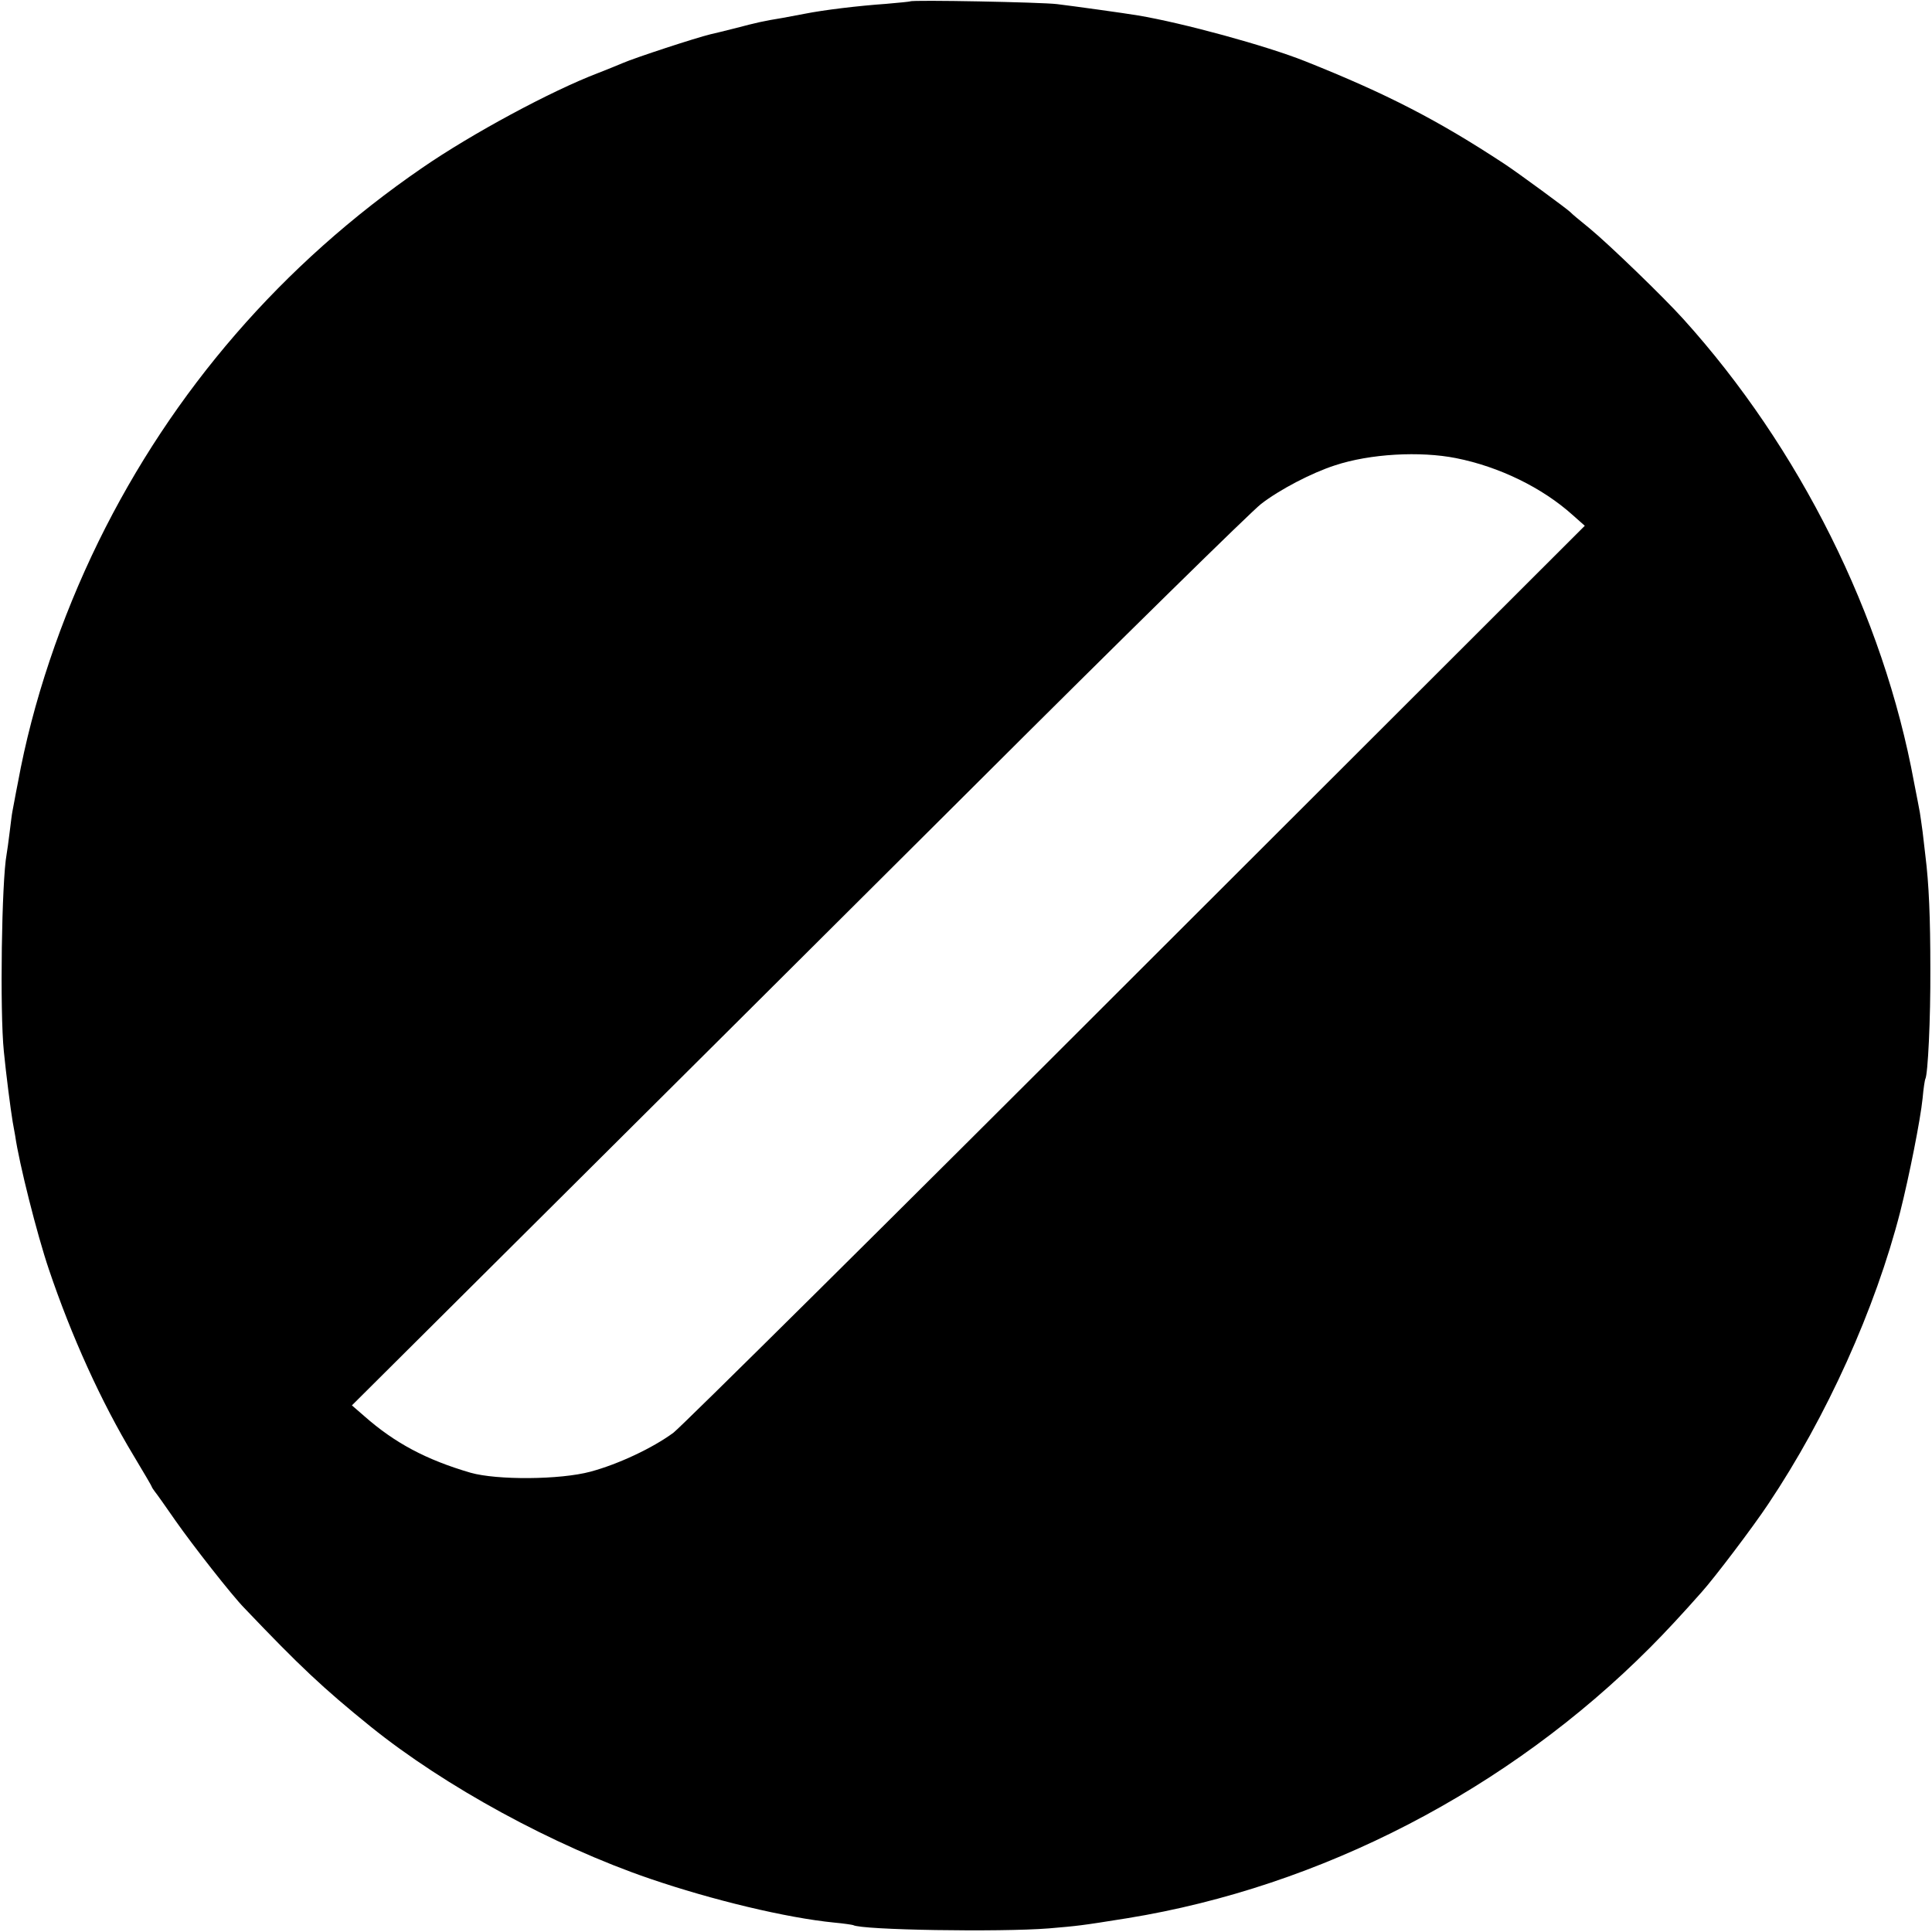 <?xml version="1.0" standalone="no"?>
<!DOCTYPE svg PUBLIC "-//W3C//DTD SVG 20010904//EN"
 "http://www.w3.org/TR/2001/REC-SVG-20010904/DTD/svg10.dtd">
<svg version="1.0" xmlns="http://www.w3.org/2000/svg"
 width="700pt" height="700pt" viewBox="0 0 700 700"
 preserveAspectRatio="xMidYMid meet">
<g transform="translate(0,700) scale(0.1,-0.1)"
fill="#000000" stroke="none">
<path d="M3298 6995 c-2 -1 -41 -5 -88 -9 -100 -7 -225 -22 -295 -36 -27 -5
-63 -12 -80 -15 -68 -11 -94 -17 -170 -37 -44 -11 -84 -21 -90 -22 -54 -13
-274 -85 -320 -105 -11 -5 -51 -21 -89 -36 -170 -65 -456 -219 -636 -343 -507
-348 -905 -808 -1173 -1354 -137 -280 -239 -583 -292 -873 -10 -49 -18 -97
-20 -105 -2 -9 -6 -43 -10 -75 -4 -33 -9 -69 -11 -80 -18 -96 -25 -570 -10
-715 8 -81 24 -207 32 -255 3 -16 7 -39 9 -50 14 -99 79 -357 122 -484 82
-243 190 -481 307 -675 36 -60 66 -111 66 -113 0 -2 5 -9 10 -16 6 -7 40 -55
76 -107 63 -90 204 -270 249 -316 202 -212 285 -290 458 -430 268 -216 661
-431 1012 -551 225 -77 495 -142 668 -159 34 -3 65 -8 68 -9 29 -18 532 -26
709 -12 104 9 111 9 285 37 702 114 1380 465 1894 981 53 53 118 123 186 200
46 51 187 237 242 320 211 315 388 707 478 1059 32 127 73 332 81 411 3 35 8
67 10 70 9 17 19 214 18 399 0 184 -5 307 -18 410 -2 19 -7 58 -10 86 -4 28
-8 59 -10 70 -2 10 -11 60 -21 109 -111 605 -415 1213 -836 1679 -73 81 -270
271 -339 328 -36 29 -67 55 -70 59 -8 9 -189 142 -239 175 -242 159 -426 254
-722 372 -140 56 -444 139 -606 166 -47 8 -235 34 -293 41 -55 7 -526 16 -532
10z m1978 -1655 c156 -31 312 -107 422 -206 l44 -39 -1624 -1622 c-893 -893
-1648 -1641 -1678 -1664 -76 -56 -200 -114 -300 -141 -111 -30 -340 -31 -435
-4 -161 47 -275 108 -385 205 l-45 39 632 629 c347 345 1074 1069 1615 1608
541 540 1012 1002 1047 1029 67 52 184 113 268 140 127 42 308 52 439 26z"/>
</g>
</svg>
